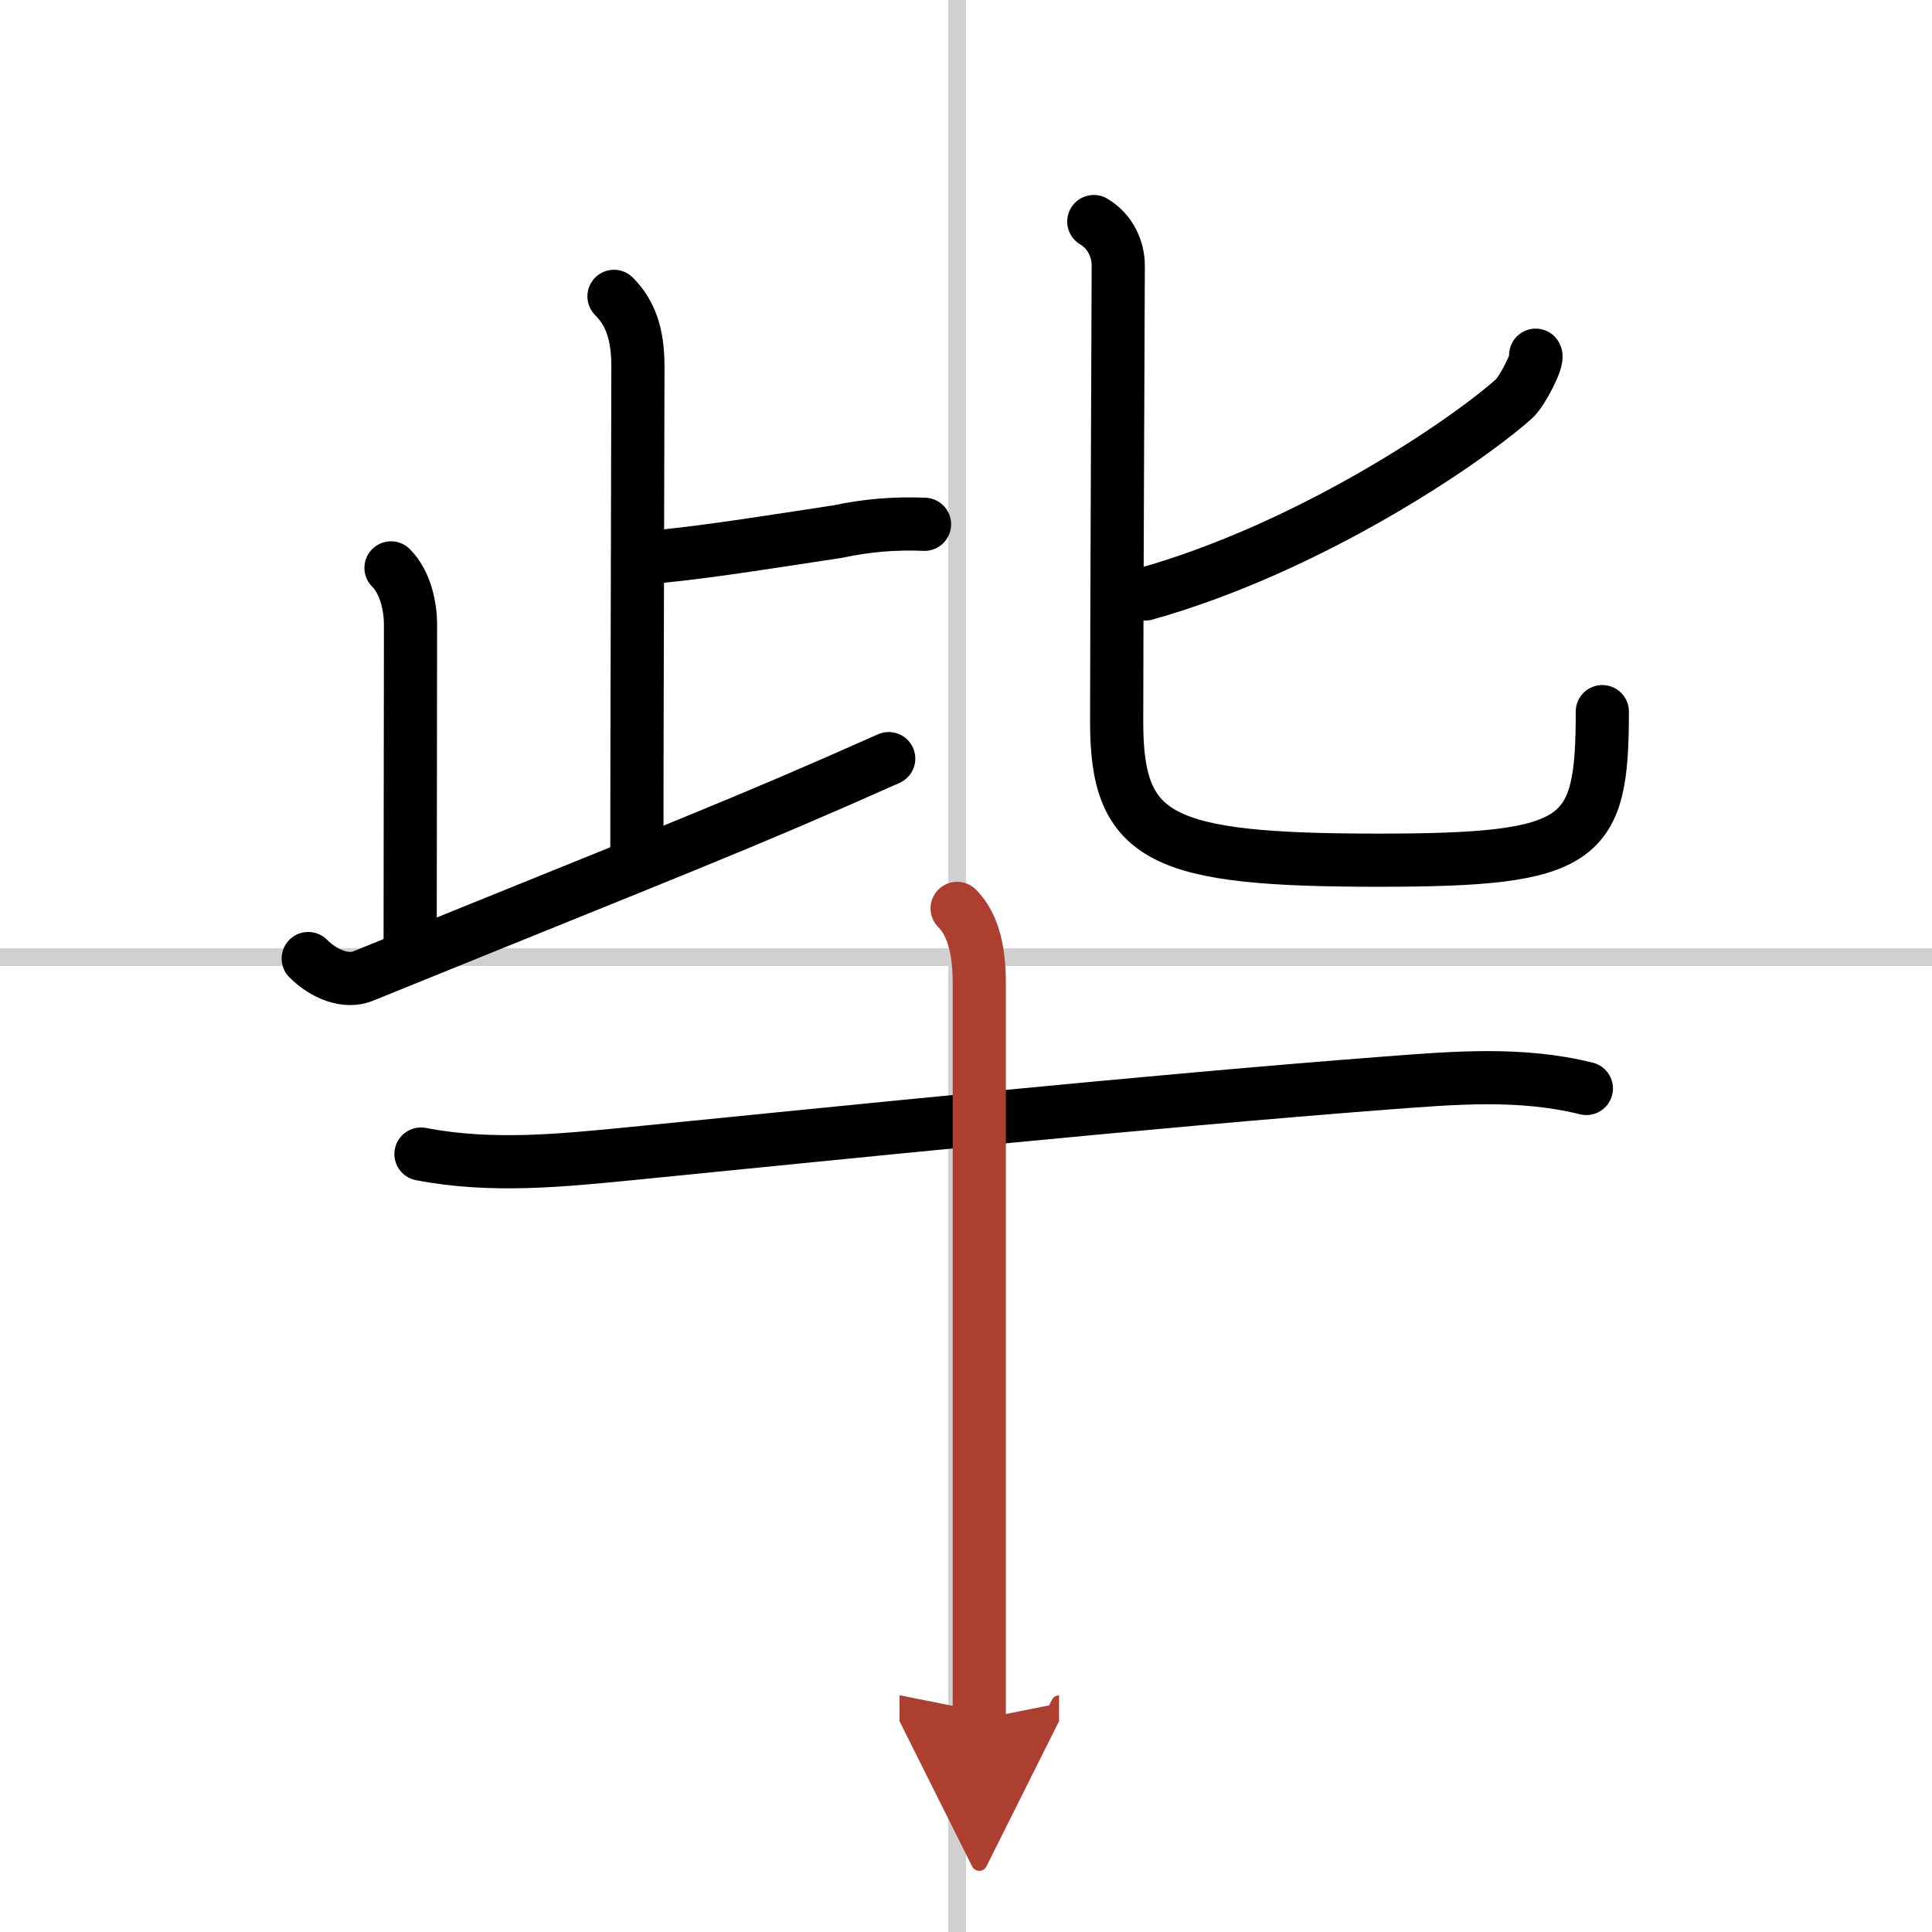 <svg width="400" height="400" viewBox="0 0 109 109" xmlns="http://www.w3.org/2000/svg"><defs><marker id="a" markerWidth="4" orient="auto" refX="1" refY="5" viewBox="0 0 10 10"><polyline points="0 0 10 5 0 10 1 5" fill="#ad3f31" stroke="#ad3f31"/></marker></defs><g fill="none" stroke="#000" stroke-linecap="round" stroke-linejoin="round" stroke-width="3"><rect width="100%" height="100%" fill="#fff" stroke="#fff"/><line x1="54" x2="54" y2="109" stroke="#d0d0d0" stroke-width="1"/><line x2="109" y1="54" y2="54" stroke="#d0d0d0" stroke-width="1"/><path d="m34.64 16.72c0.94 0.94 1.35 2.15 1.35 3.95 0 3.08-0.06 21.6-0.06 27.22"/><path d="m37.19 31.4c3.02-0.3 6.51-0.87 10.08-1.41 1.62-0.35 3.25-0.48 4.89-0.41"/><path d="m22.06 32.04c0.83 0.83 1.1 2.21 1.1 3.2 0 2.87-0.02 14.04-0.02 17.83"/><path d="M17.39,54.08c0.89,0.89,2.13,1.38,3.09,0.99C38.5,47.75,41.7,46.56,50.14,42.8"/><path d="m86.64 20.04c0.17 0.25-0.78 2.07-1.22 2.46-2.85 2.53-11.58 8.42-20.8 11.01"/><path d="m61.71 12.5c0.98 0.58 1.38 1.62 1.38 2.48 0 0.84-0.09 20.54-0.09 25.77 0 6.61 2.53 7.78 14.77 7.78 11.57 0 12.63-1.03 12.63-8.38"/><path d="m23.75 65.11c4 0.77 7.94 0.36 12-0.04 11.38-1.13 29.13-2.95 42.5-3.97 3.83-0.29 7.53-0.61 11.25 0.31"/><path d="m54 51.25c1 1 1.25 2.62 1.25 4.25v41.5" marker-end="url(#a)" stroke="#ad3f31"/></g></svg>
